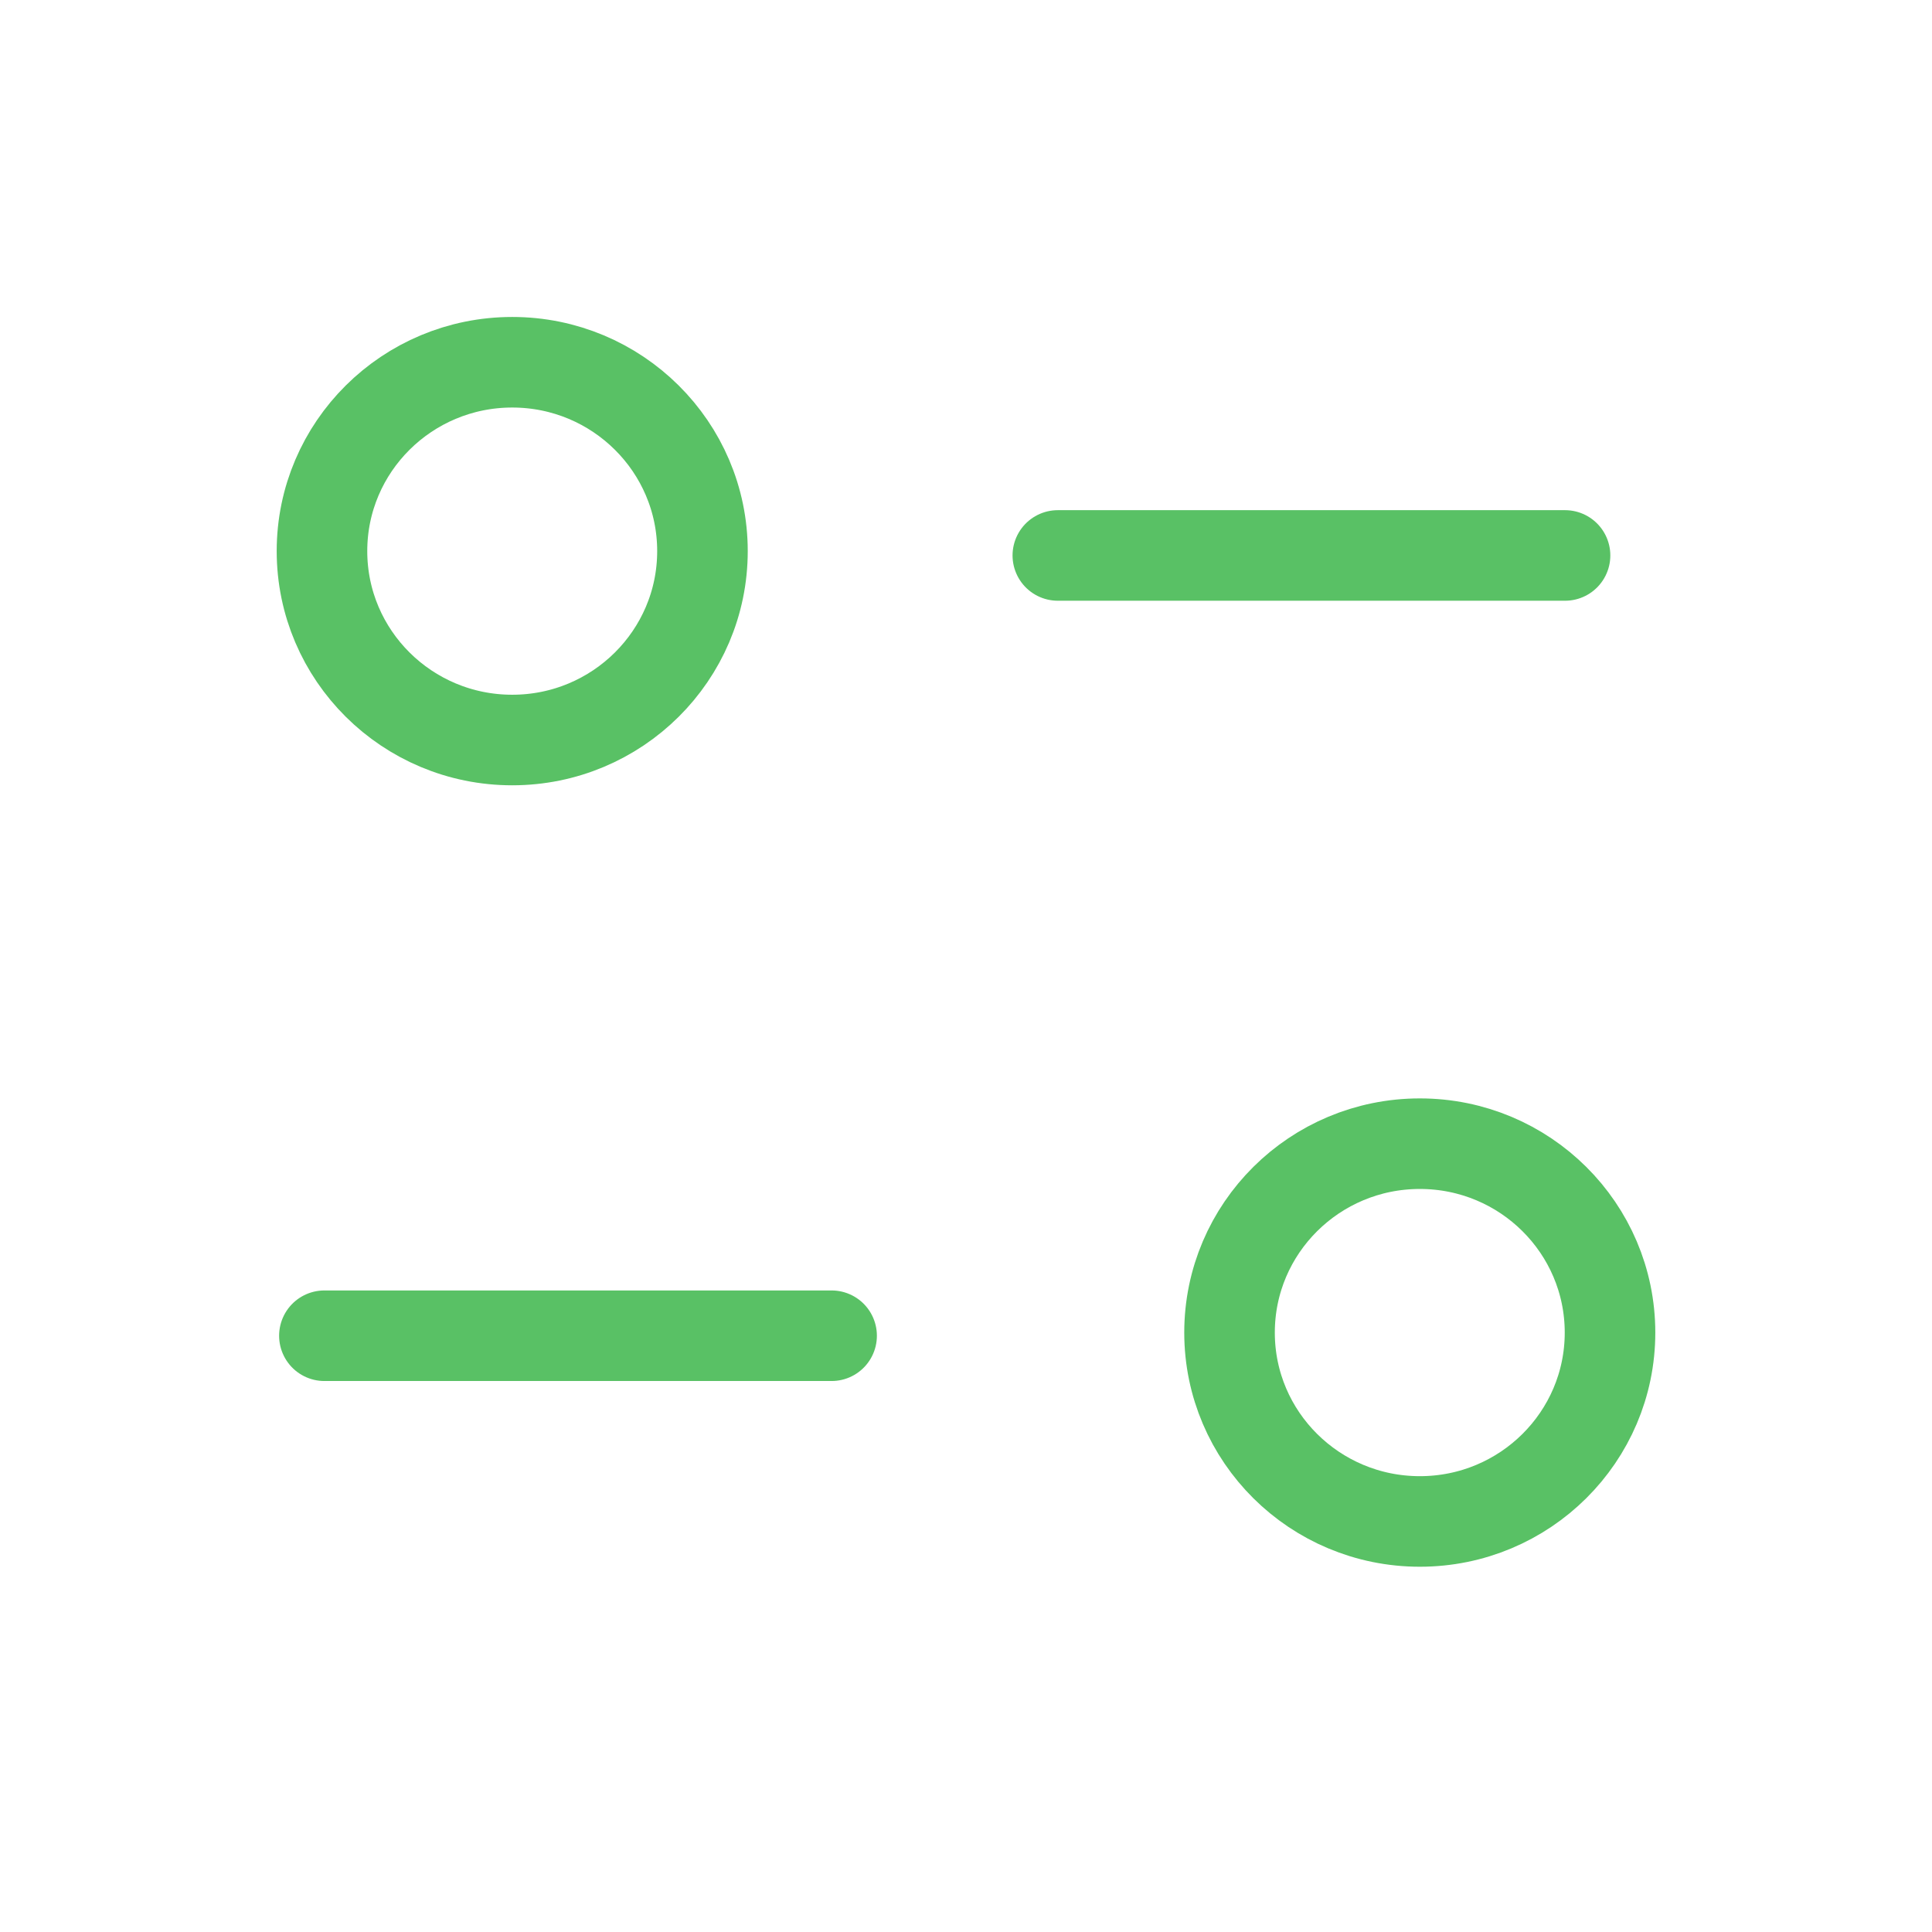 <?xml version="1.0" encoding="UTF-8"?> <svg xmlns="http://www.w3.org/2000/svg" width="32" height="32" viewBox="0 0 32 32" fill="none"> <g id="Iconly/Light/Filter"> <g id="Filter"> <path id="Stroke 1" d="M13.774 22.124H5.373" stroke="#59C165" stroke-width="1.5" stroke-linecap="round" stroke-linejoin="round"></path> <path id="Stroke 3" d="M17.521 9.2H25.922" stroke="#59C165" stroke-width="1.5" stroke-linecap="round" stroke-linejoin="round"></path> <path id="Stroke 5" fill-rule="evenodd" clip-rule="evenodd" d="M11.635 9.128C11.635 7.401 10.224 6 8.484 6C6.744 6 5.333 7.401 5.333 9.128C5.333 10.856 6.744 12.257 8.484 12.257C10.224 12.257 11.635 10.856 11.635 9.128Z" stroke="#59C165" stroke-width="1.5" stroke-linecap="round" stroke-linejoin="round"></path> <path id="Stroke 7" fill-rule="evenodd" clip-rule="evenodd" d="M26.667 22.072C26.667 20.344 25.257 18.943 23.517 18.943C21.776 18.943 20.365 20.344 20.365 22.072C20.365 23.799 21.776 25.2 23.517 25.2C25.257 25.2 26.667 23.799 26.667 22.072Z" stroke="#59C165" stroke-width="1.5" stroke-linecap="round" stroke-linejoin="round"></path> </g> </g> </svg> 